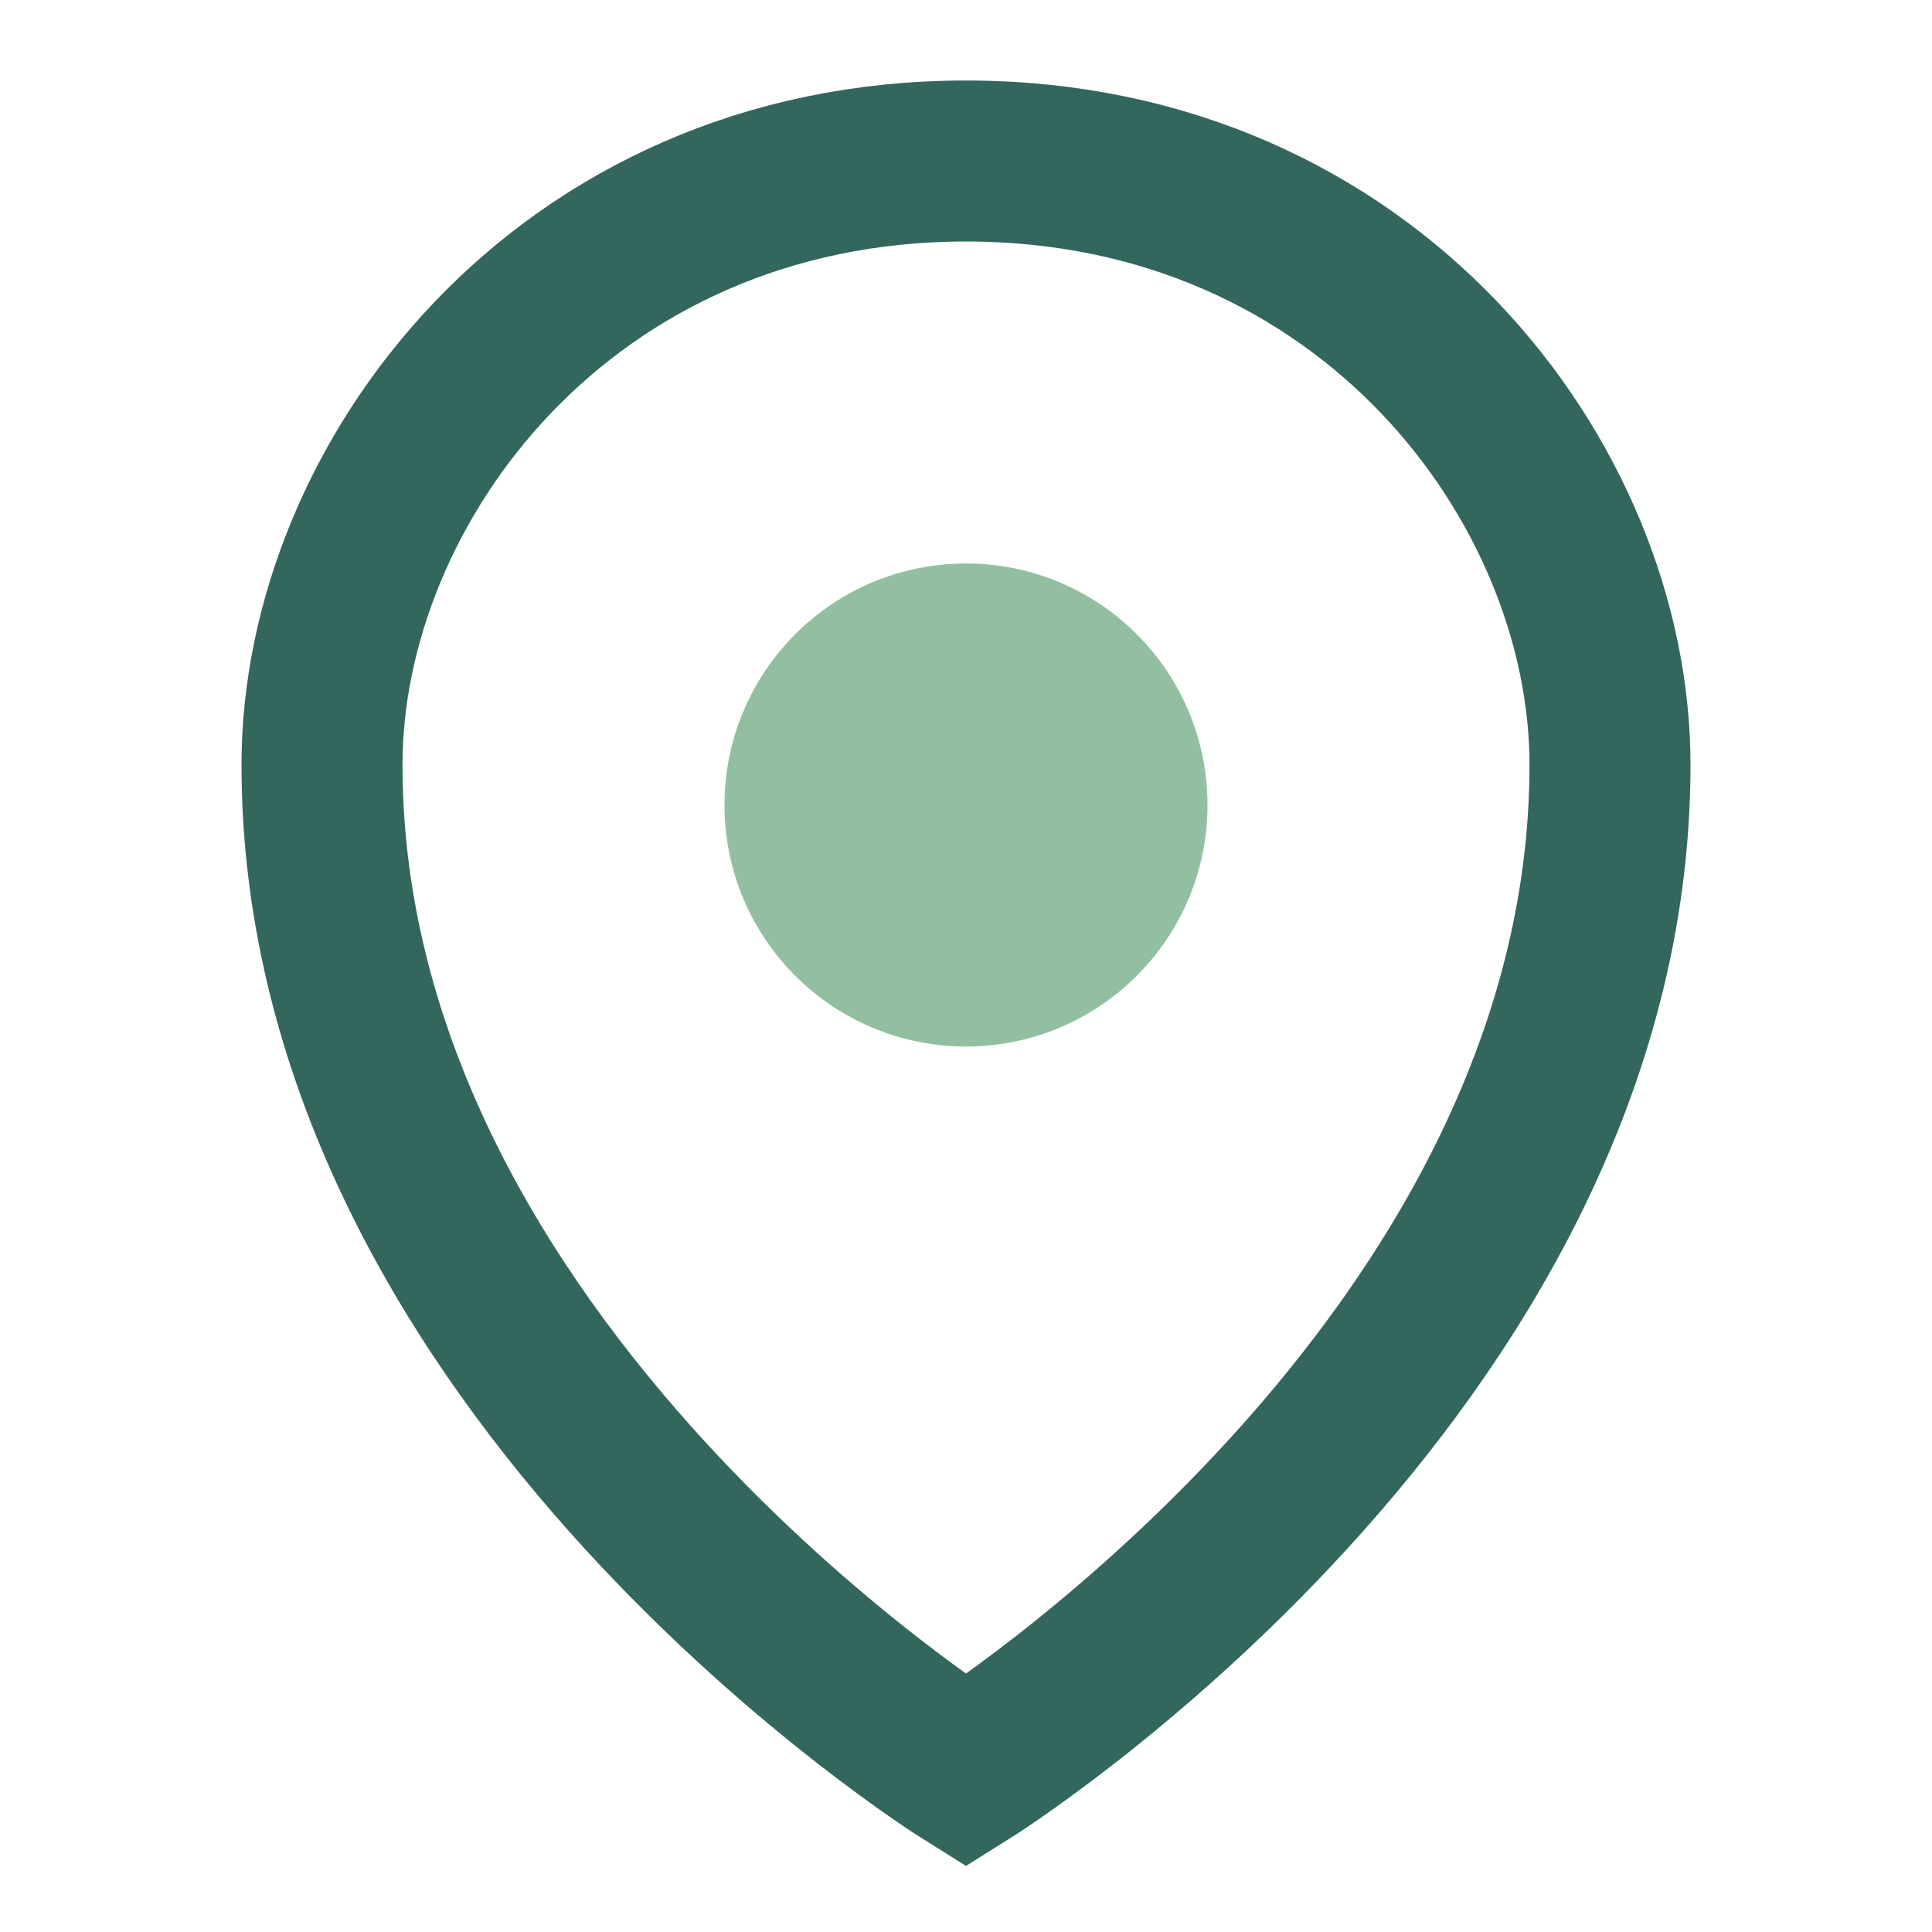 <?xml version="1.0" encoding="UTF-8"?>
<svg xmlns="http://www.w3.org/2000/svg" width="24" height="24" viewBox="0 0 24 24"><circle cx="12" cy="10" r="3" fill="#92BFA0"/><path d="M12 2c5 0 8 4 8 7.5C20 17 12 22 12 22S4 17 4 9.5C4 6 7 2 12 2z" fill="none" stroke="#33665C" stroke-width="2"/></svg>
